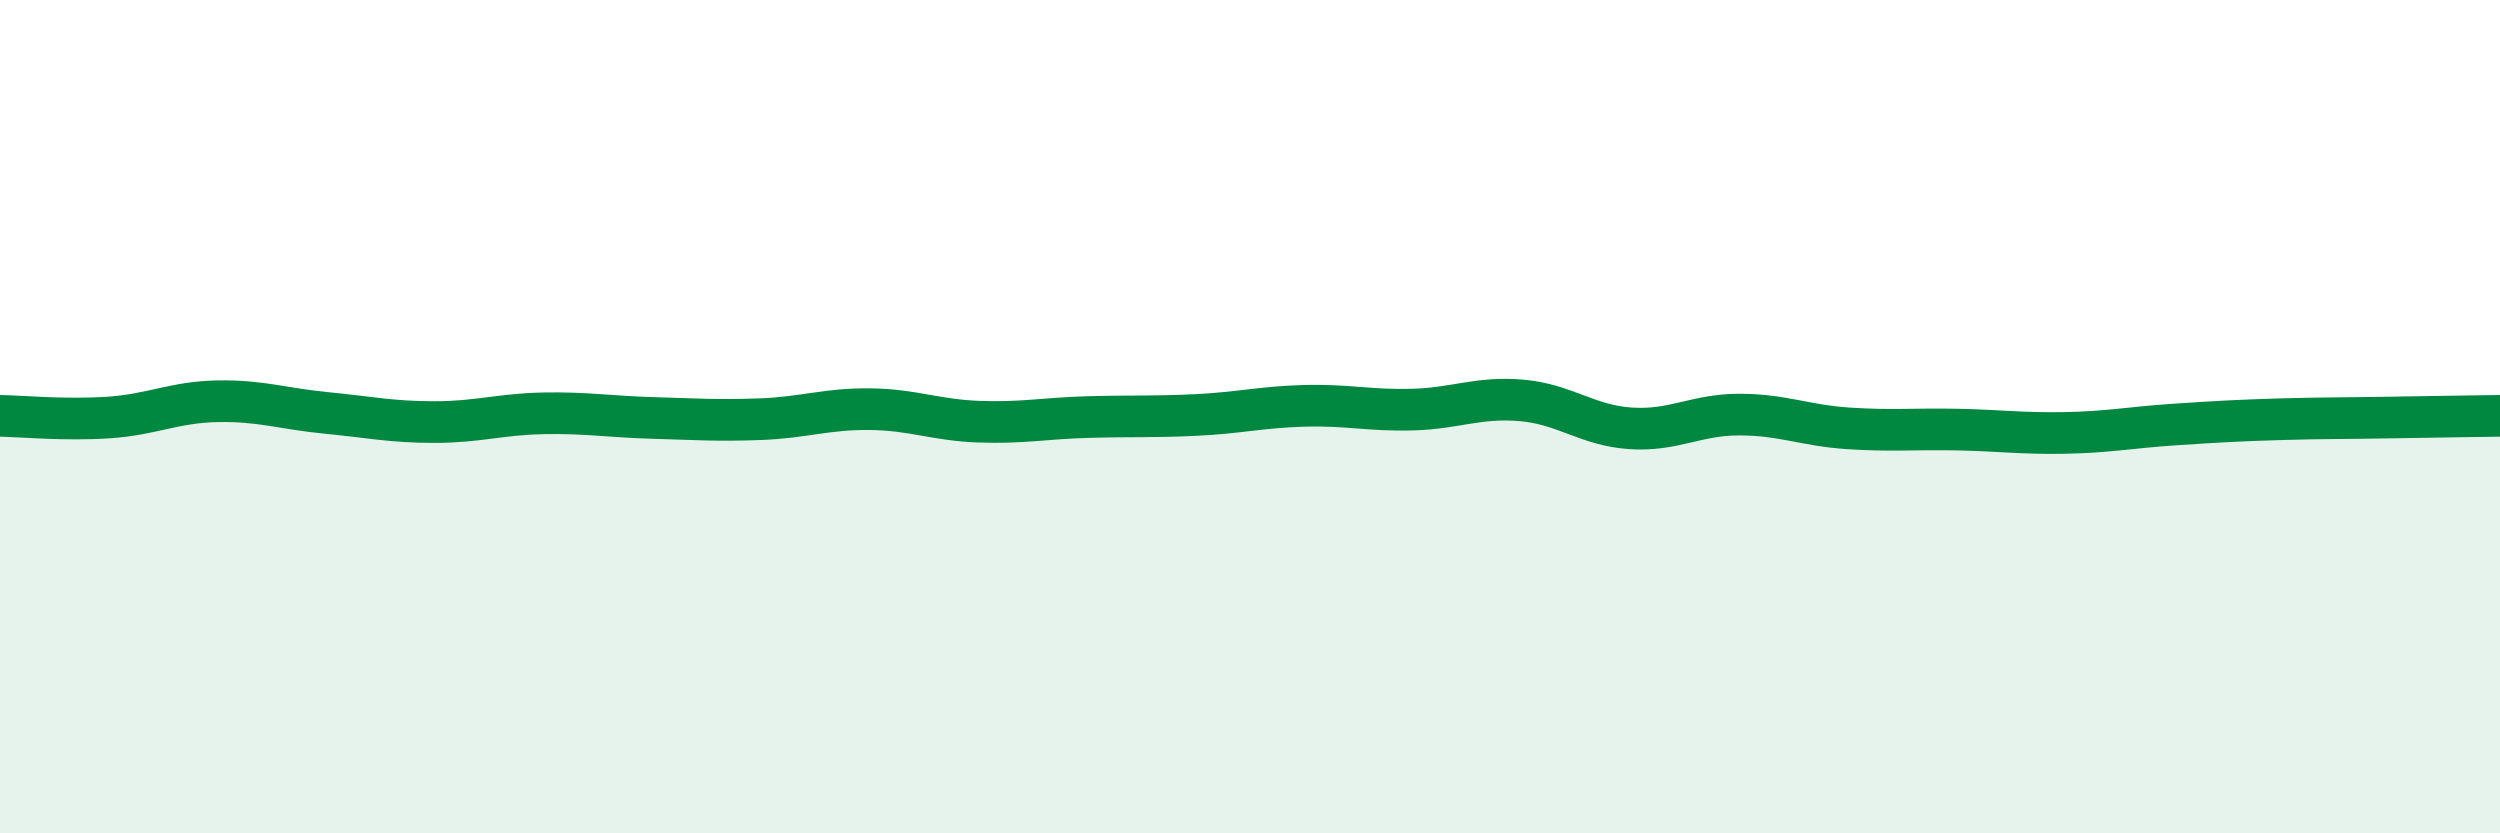 
    <svg width="60" height="20" viewBox="0 0 60 20" xmlns="http://www.w3.org/2000/svg">
      <path
        d="M 0,9.98 C 0.52,9.99 1.57,10.09 2.61,10.02 C 3.65,9.95 4.18,9.65 5.22,9.63 C 6.26,9.61 6.79,9.81 7.83,9.91 C 8.87,10.01 9.39,10.13 10.43,10.13 C 11.47,10.13 12,9.94 13.04,9.92 C 14.08,9.9 14.61,10 15.65,10.03 C 16.69,10.06 17.22,10.1 18.26,10.06 C 19.3,10.02 19.83,9.81 20.87,9.82 C 21.91,9.83 22.44,10.08 23.48,10.12 C 24.52,10.16 25.05,10.04 26.09,10.01 C 27.13,9.98 27.66,10.01 28.7,9.96 C 29.74,9.91 30.26,9.77 31.3,9.74 C 32.34,9.71 32.87,9.86 33.91,9.83 C 34.95,9.8 35.48,9.52 36.52,9.61 C 37.56,9.7 38.09,10.21 39.13,10.28 C 40.17,10.35 40.7,9.95 41.74,9.95 C 42.78,9.95 43.31,10.21 44.35,10.28 C 45.39,10.35 45.92,10.29 46.96,10.31 C 48,10.33 48.53,10.41 49.57,10.39 C 50.61,10.37 51.13,10.26 52.17,10.19 C 53.21,10.12 53.74,10.09 54.78,10.06 C 55.82,10.03 56.35,10.04 57.39,10.02 C 58.43,10 59.48,9.99 60,9.98L60 20L0 20Z"
        fill="#008740"
        opacity="0.1"
        stroke-linecap="round"
        stroke-linejoin="round"
      />
      <path
        d="M 0,9.98 C 0.52,9.99 1.57,10.09 2.61,10.02 C 3.65,9.95 4.18,9.65 5.22,9.63 C 6.26,9.61 6.79,9.81 7.83,9.91 C 8.87,10.01 9.39,10.13 10.43,10.13 C 11.47,10.13 12,9.94 13.04,9.92 C 14.08,9.9 14.61,10 15.65,10.03 C 16.69,10.06 17.22,10.1 18.26,10.06 C 19.3,10.02 19.83,9.81 20.87,9.82 C 21.91,9.83 22.44,10.08 23.48,10.12 C 24.52,10.16 25.05,10.04 26.09,10.01 C 27.13,9.98 27.66,10.01 28.7,9.96 C 29.74,9.91 30.26,9.77 31.3,9.74 C 32.34,9.71 32.87,9.86 33.91,9.83 C 34.95,9.8 35.48,9.52 36.52,9.61 C 37.56,9.7 38.09,10.21 39.13,10.28 C 40.17,10.35 40.7,9.95 41.74,9.95 C 42.78,9.95 43.31,10.21 44.35,10.28 C 45.39,10.35 45.92,10.29 46.96,10.31 C 48,10.33 48.53,10.41 49.57,10.39 C 50.61,10.37 51.13,10.26 52.17,10.19 C 53.21,10.12 53.74,10.09 54.78,10.06 C 55.82,10.03 56.35,10.04 57.39,10.02 C 58.43,10 59.48,9.99 60,9.98"
        stroke="#008740"
        stroke-width="1"
        fill="none"
        stroke-linecap="round"
        stroke-linejoin="round"
      />
    </svg>
  